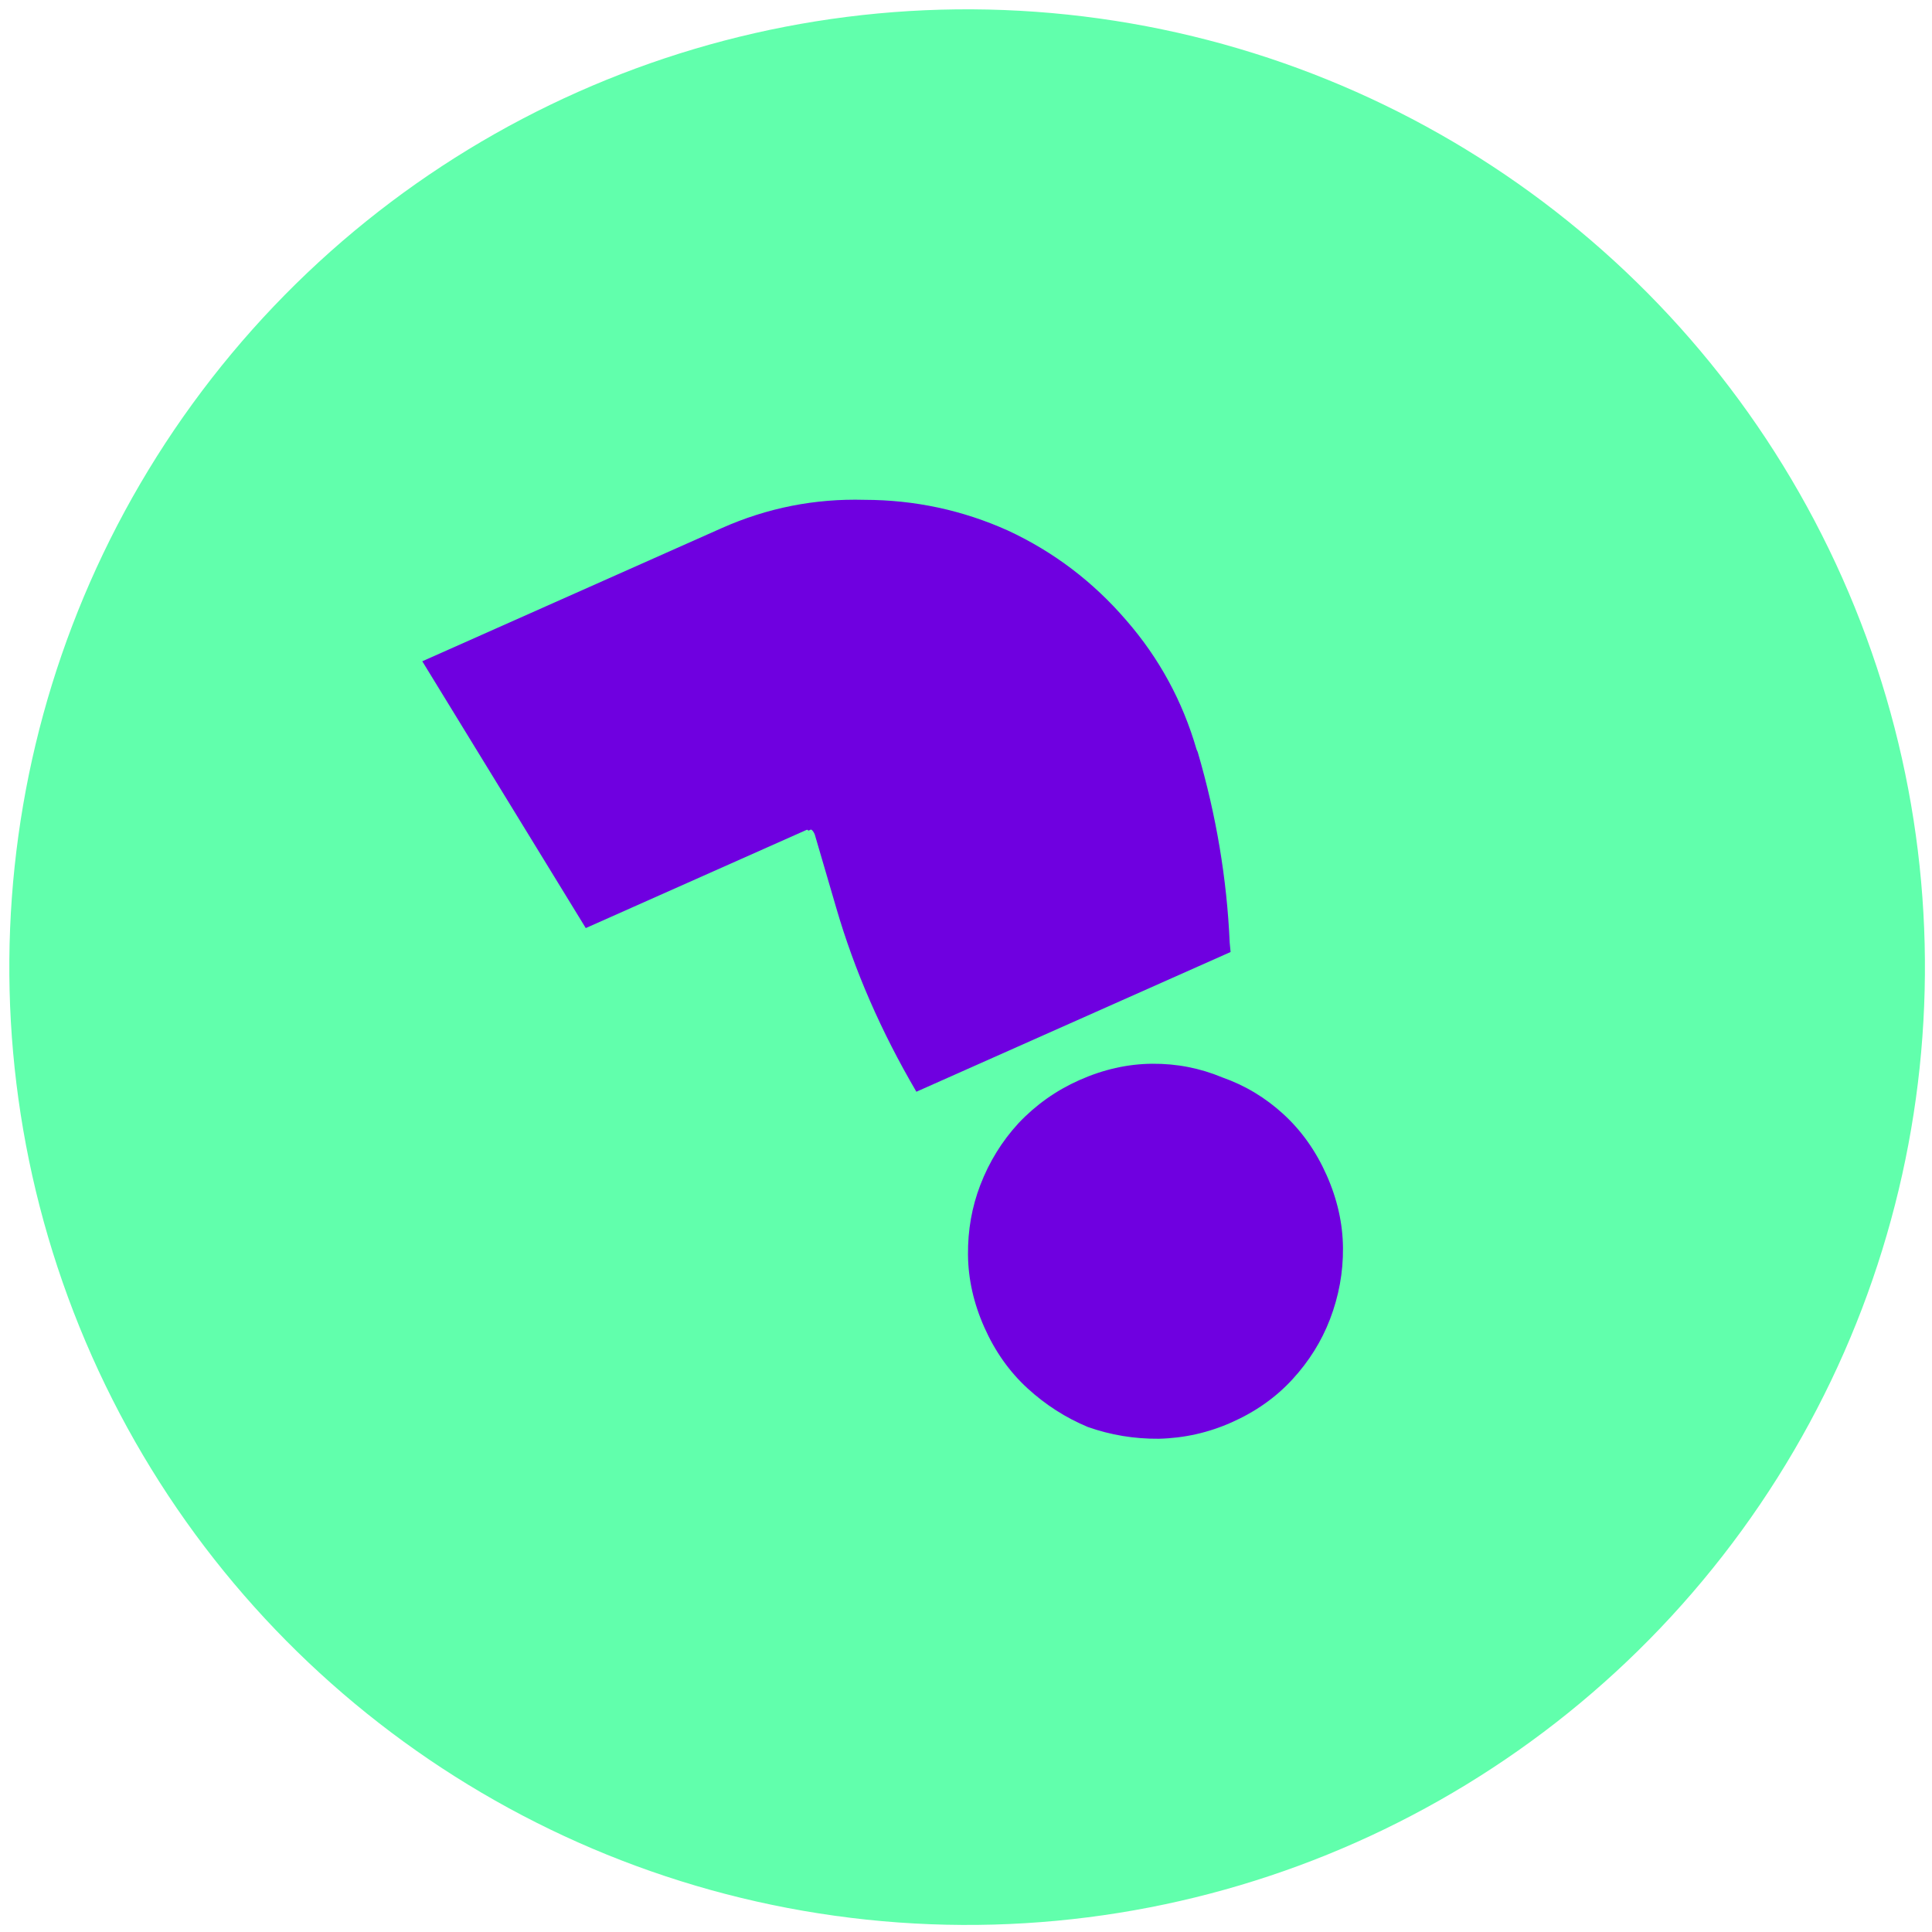 <svg width="169" height="169" viewBox="0 0 169 169" fill="none" xmlns="http://www.w3.org/2000/svg">
<circle cx="84.599" cy="84.599" r="83.783" transform="rotate(-23.976 84.599 84.599)" fill="#61FFAC"/>
<path d="M88.168 46.409C92.171 48.271 95.625 50.891 98.528 54.27C101.397 57.57 103.442 61.33 104.665 65.549L104.769 65.783C106.39 71.319 107.323 76.882 107.567 82.47L107.645 83.276L80.16 95.499C77.075 90.24 74.739 84.882 73.152 79.424L71.266 72.978C71.162 72.744 71.053 72.605 70.941 72.562C70.863 72.597 70.785 72.631 70.707 72.666C70.672 72.588 70.616 72.566 70.538 72.601L51.24 81.183L36.939 57.845L62.903 46.298L63.137 46.194C67.113 44.426 71.276 43.602 75.626 43.722C80.019 43.73 84.199 44.625 88.168 46.409ZM94.417 94.482C96.522 93.545 98.645 93.068 100.785 93.051C102.925 93.033 104.97 93.431 106.92 94.245C108.913 94.946 110.698 96.02 112.275 97.467C113.852 98.913 115.109 100.689 116.045 102.794C116.981 104.9 117.458 107.022 117.476 109.162C117.494 111.302 117.113 113.386 116.334 115.414C115.598 117.329 114.507 119.075 113.06 120.652C111.614 122.229 109.838 123.486 107.732 124.422C105.705 125.324 103.583 125.801 101.365 125.853C99.225 125.871 97.158 125.53 95.165 124.828C93.215 124.014 91.452 122.884 89.875 121.437C88.297 119.991 87.041 118.215 86.105 116.11C85.168 114.004 84.691 111.882 84.674 109.742C84.656 107.602 85.015 105.574 85.751 103.659C86.53 101.631 87.643 99.829 89.09 98.252C90.614 96.64 92.39 95.383 94.417 94.482Z" fill="#6F00E0"/>
</svg>
